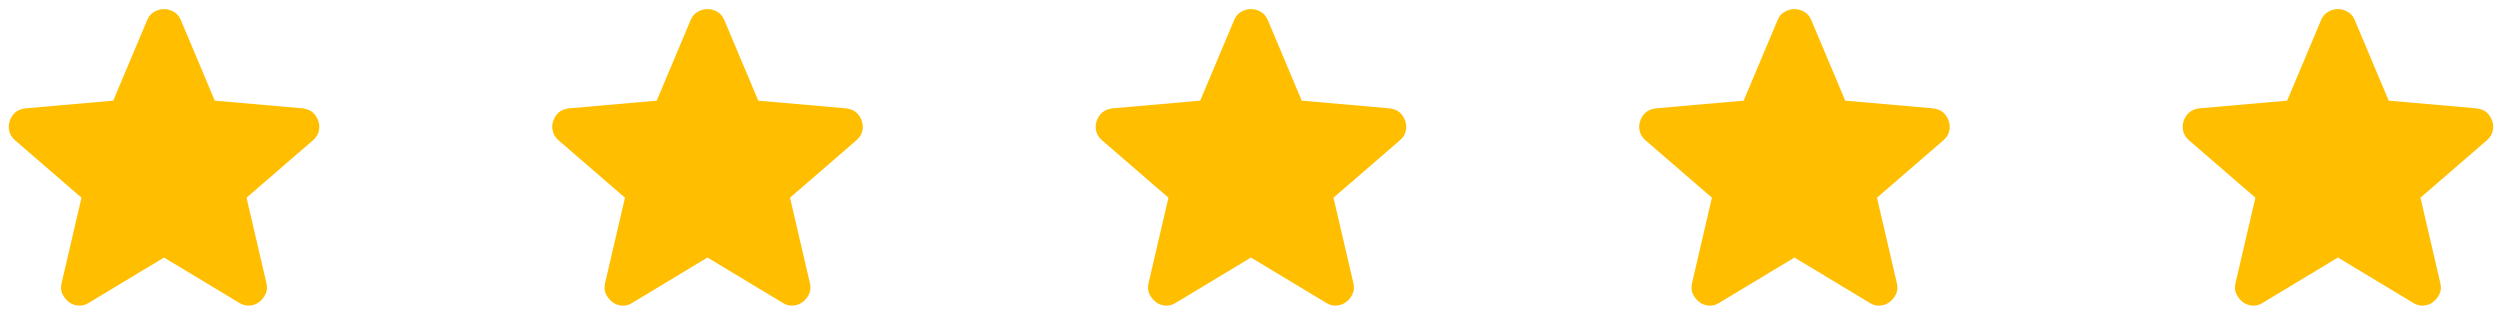 <svg width="161" height="20" viewBox="0 0 161 20" fill="none" xmlns="http://www.w3.org/2000/svg">
<path d="M10.562 16.585L5.715 19.505C5.501 19.642 5.277 19.7 5.043 19.681C4.81 19.661 4.605 19.583 4.43 19.447C4.255 19.311 4.119 19.141 4.021 18.937C3.924 18.732 3.905 18.503 3.963 18.25L5.248 12.731L0.955 9.022C0.761 8.847 0.639 8.648 0.591 8.423C0.542 8.2 0.556 7.981 0.634 7.767C0.712 7.553 0.829 7.378 0.985 7.241C1.14 7.105 1.354 7.017 1.627 6.978L7.292 6.482L9.482 1.284C9.579 1.051 9.73 0.876 9.935 0.759C10.139 0.642 10.348 0.584 10.562 0.584C10.776 0.584 10.986 0.642 11.191 0.759C11.395 0.876 11.545 1.051 11.643 1.284L13.833 6.482L19.498 6.978C19.77 7.017 19.984 7.105 20.14 7.241C20.296 7.378 20.413 7.553 20.49 7.767C20.568 7.981 20.583 8.2 20.535 8.423C20.486 8.648 20.364 8.847 20.169 9.022L15.877 12.731L17.162 18.25C17.22 18.503 17.201 18.732 17.103 18.937C17.006 19.141 16.87 19.311 16.694 19.447C16.519 19.583 16.315 19.661 16.081 19.681C15.848 19.7 15.624 19.642 15.409 19.505L10.562 16.585Z" fill="#FFBF00"/>
<path d="M45.562 16.585L40.715 19.505C40.501 19.642 40.277 19.7 40.043 19.681C39.81 19.661 39.605 19.583 39.43 19.447C39.255 19.311 39.119 19.141 39.021 18.937C38.924 18.732 38.905 18.503 38.963 18.25L40.248 12.731L35.955 9.022C35.761 8.847 35.639 8.648 35.591 8.423C35.542 8.2 35.556 7.981 35.634 7.767C35.712 7.553 35.829 7.378 35.985 7.241C36.14 7.105 36.354 7.017 36.627 6.978L42.292 6.482L44.482 1.284C44.579 1.051 44.73 0.876 44.935 0.759C45.139 0.642 45.348 0.584 45.562 0.584C45.776 0.584 45.986 0.642 46.191 0.759C46.395 0.876 46.545 1.051 46.643 1.284L48.833 6.482L54.498 6.978C54.77 7.017 54.984 7.105 55.14 7.241C55.296 7.378 55.413 7.553 55.49 7.767C55.568 7.981 55.583 8.2 55.535 8.423C55.486 8.648 55.364 8.847 55.169 9.022L50.877 12.731L52.162 18.25C52.22 18.503 52.2 18.732 52.103 18.937C52.006 19.141 51.87 19.311 51.694 19.447C51.519 19.583 51.315 19.661 51.081 19.681C50.847 19.7 50.624 19.642 50.41 19.505L45.562 16.585Z" fill="#FFBF00"/>
<path d="M80.562 16.585L75.715 19.505C75.501 19.642 75.277 19.7 75.043 19.681C74.81 19.661 74.605 19.583 74.43 19.447C74.255 19.311 74.119 19.141 74.021 18.937C73.924 18.732 73.905 18.503 73.963 18.25L75.248 12.731L70.955 9.022C70.761 8.847 70.639 8.648 70.591 8.423C70.542 8.2 70.556 7.981 70.634 7.767C70.712 7.553 70.829 7.378 70.985 7.241C71.14 7.105 71.354 7.017 71.627 6.978L77.292 6.482L79.482 1.284C79.579 1.051 79.73 0.876 79.935 0.759C80.139 0.642 80.348 0.584 80.562 0.584C80.776 0.584 80.986 0.642 81.191 0.759C81.395 0.876 81.545 1.051 81.643 1.284L83.833 6.482L89.498 6.978C89.77 7.017 89.984 7.105 90.14 7.241C90.296 7.378 90.412 7.553 90.49 7.767C90.568 7.981 90.583 8.2 90.535 8.423C90.486 8.648 90.364 8.847 90.169 9.022L85.877 12.731L87.162 18.25C87.22 18.503 87.201 18.732 87.103 18.937C87.006 19.141 86.87 19.311 86.694 19.447C86.519 19.583 86.315 19.661 86.081 19.681C85.847 19.7 85.624 19.642 85.409 19.505L80.562 16.585Z" fill="#FFBF00"/>
<path d="M115.562 16.585L110.715 19.505C110.501 19.642 110.277 19.7 110.043 19.681C109.81 19.661 109.605 19.583 109.43 19.447C109.255 19.311 109.119 19.141 109.021 18.937C108.924 18.732 108.905 18.503 108.963 18.25L110.248 12.731L105.955 9.022C105.761 8.847 105.639 8.648 105.591 8.423C105.542 8.2 105.556 7.981 105.634 7.767C105.712 7.553 105.829 7.378 105.985 7.241C106.14 7.105 106.354 7.017 106.627 6.978L112.292 6.482L114.482 1.284C114.579 1.051 114.73 0.876 114.935 0.759C115.139 0.642 115.348 0.584 115.562 0.584C115.776 0.584 115.986 0.642 116.191 0.759C116.395 0.876 116.545 1.051 116.643 1.284L118.833 6.482L124.498 6.978C124.77 7.017 124.984 7.105 125.14 7.241C125.296 7.378 125.413 7.553 125.49 7.767C125.568 7.981 125.583 8.2 125.535 8.423C125.486 8.648 125.364 8.847 125.169 9.022L120.877 12.731L122.162 18.25C122.22 18.503 122.2 18.732 122.103 18.937C122.006 19.141 121.87 19.311 121.694 19.447C121.519 19.583 121.315 19.661 121.081 19.681C120.848 19.7 120.624 19.642 120.41 19.505L115.562 16.585Z" fill="#FFBF00"/>
<path d="M150.562 16.585L145.715 19.505C145.501 19.642 145.277 19.7 145.043 19.681C144.81 19.661 144.605 19.583 144.43 19.447C144.255 19.311 144.119 19.141 144.021 18.937C143.924 18.732 143.905 18.503 143.963 18.25L145.248 12.731L140.955 9.022C140.761 8.847 140.639 8.648 140.591 8.423C140.542 8.2 140.556 7.981 140.634 7.767C140.712 7.553 140.829 7.378 140.985 7.241C141.14 7.105 141.354 7.017 141.627 6.978L147.292 6.482L149.482 1.284C149.579 1.051 149.73 0.876 149.935 0.759C150.139 0.642 150.348 0.584 150.562 0.584C150.776 0.584 150.986 0.642 151.191 0.759C151.395 0.876 151.545 1.051 151.643 1.284L153.833 6.482L159.498 6.978C159.77 7.017 159.984 7.105 160.14 7.241C160.296 7.378 160.413 7.553 160.49 7.767C160.568 7.981 160.583 8.2 160.535 8.423C160.486 8.648 160.364 8.847 160.169 9.022L155.877 12.731L157.162 18.25C157.22 18.503 157.2 18.732 157.103 18.937C157.006 19.141 156.87 19.311 156.694 19.447C156.519 19.583 156.315 19.661 156.081 19.681C155.848 19.7 155.624 19.642 155.41 19.505L150.562 16.585Z" fill="#FFBF00"/>
</svg>
